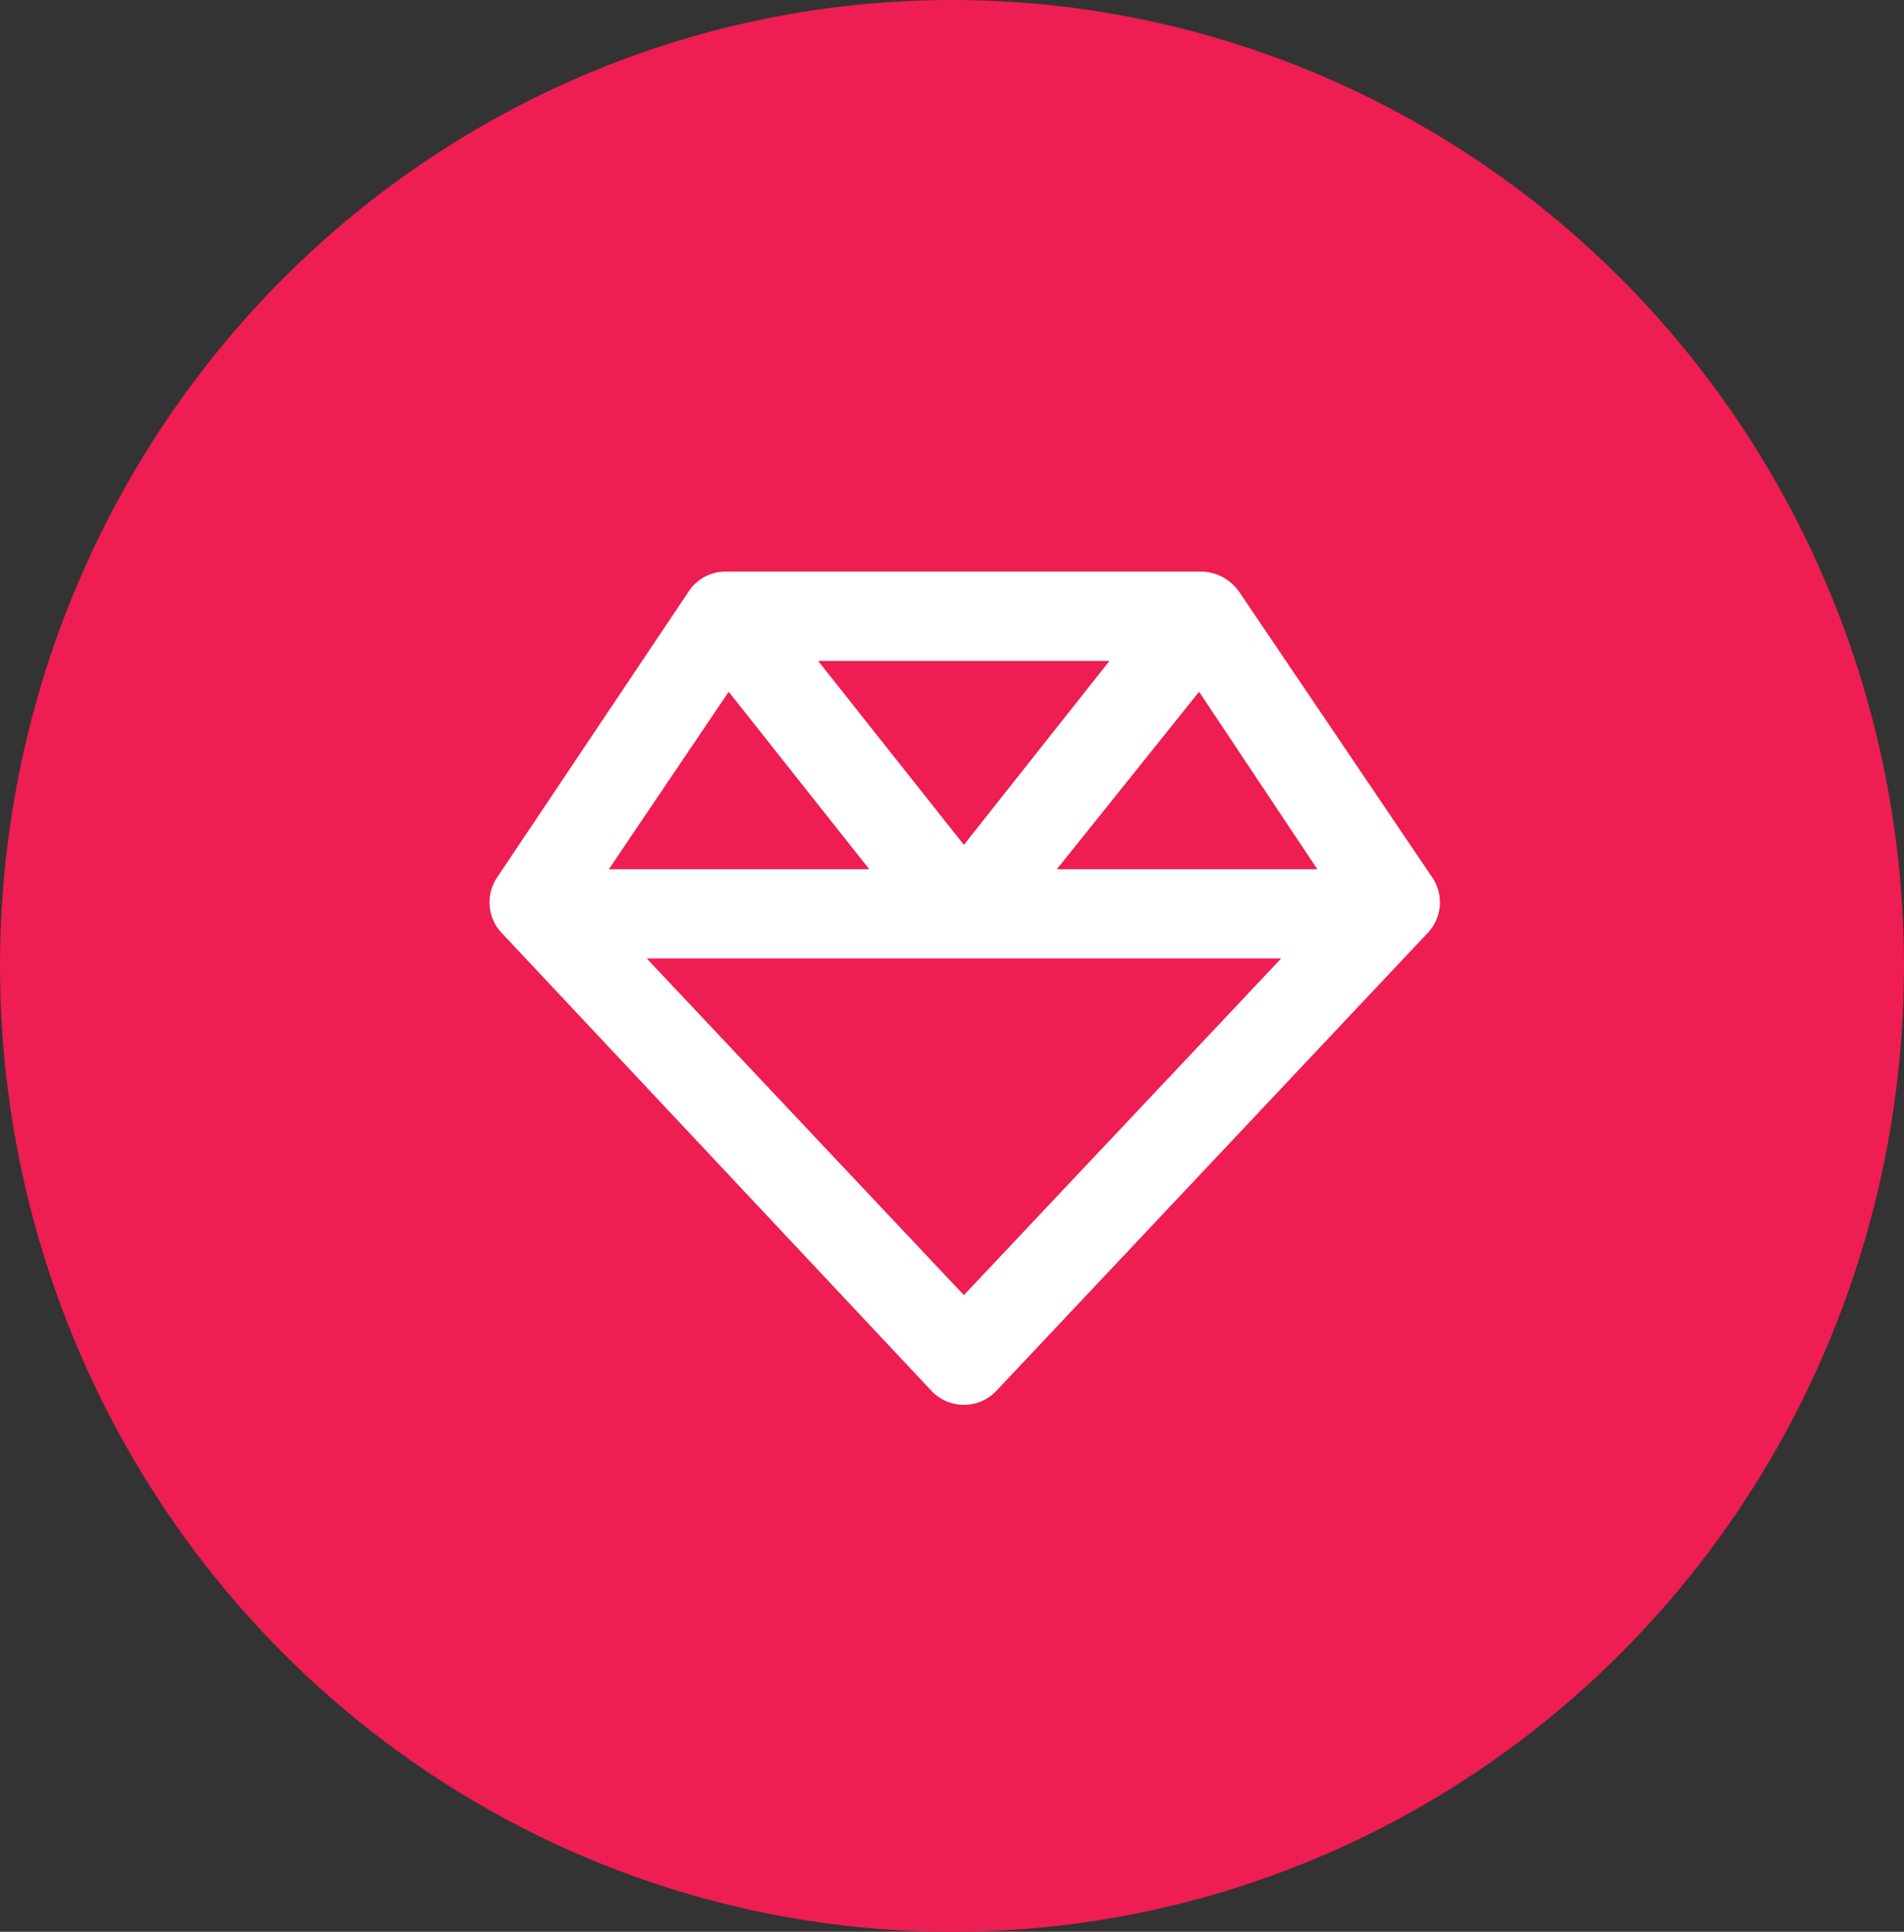 <?xml version="1.0" encoding="UTF-8"?>
<svg xmlns="http://www.w3.org/2000/svg" width="70" height="71" viewBox="0 0 70 71">
  <rect x="0" y="0" width="70" height="71" fill="#333333" stroke="none"/>
  <g id="Gruppe_1206" data-name="Gruppe 1206" transform="translate(-0.377 0.011)">
    <ellipse id="Ellipse_38" data-name="Ellipse 38" cx="35" cy="35.5" rx="35" ry="35.5" transform="translate(0.377 -0.011)" fill="#ee1d52"></ellipse>
    <path id="_8664892_gem_diamond_icon" data-name="8664892_gem_diamond_icon" d="M35.533,43.238,28.424,32.725A1.723,1.723,0,0,0,27.064,32H9.5a1.618,1.618,0,0,0-1.3.722L1.156,43.235a1.639,1.639,0,0,0,.164,2.043l15.8,16.829a1.642,1.642,0,0,0,2.39,0L35.367,45.278A1.633,1.633,0,0,0,35.533,43.238Zm-8.572-6.823,4.347,6.522H21.732Zm-8.647,5.626-5.359-6.76H23.666ZM9.667,36.415l5.168,6.522H5.261Zm8.647,22.176L6.654,46.218H29.977Z" transform="translate(17.5 -11.001)" fill="#fff"></path>
  </g>
</svg>
